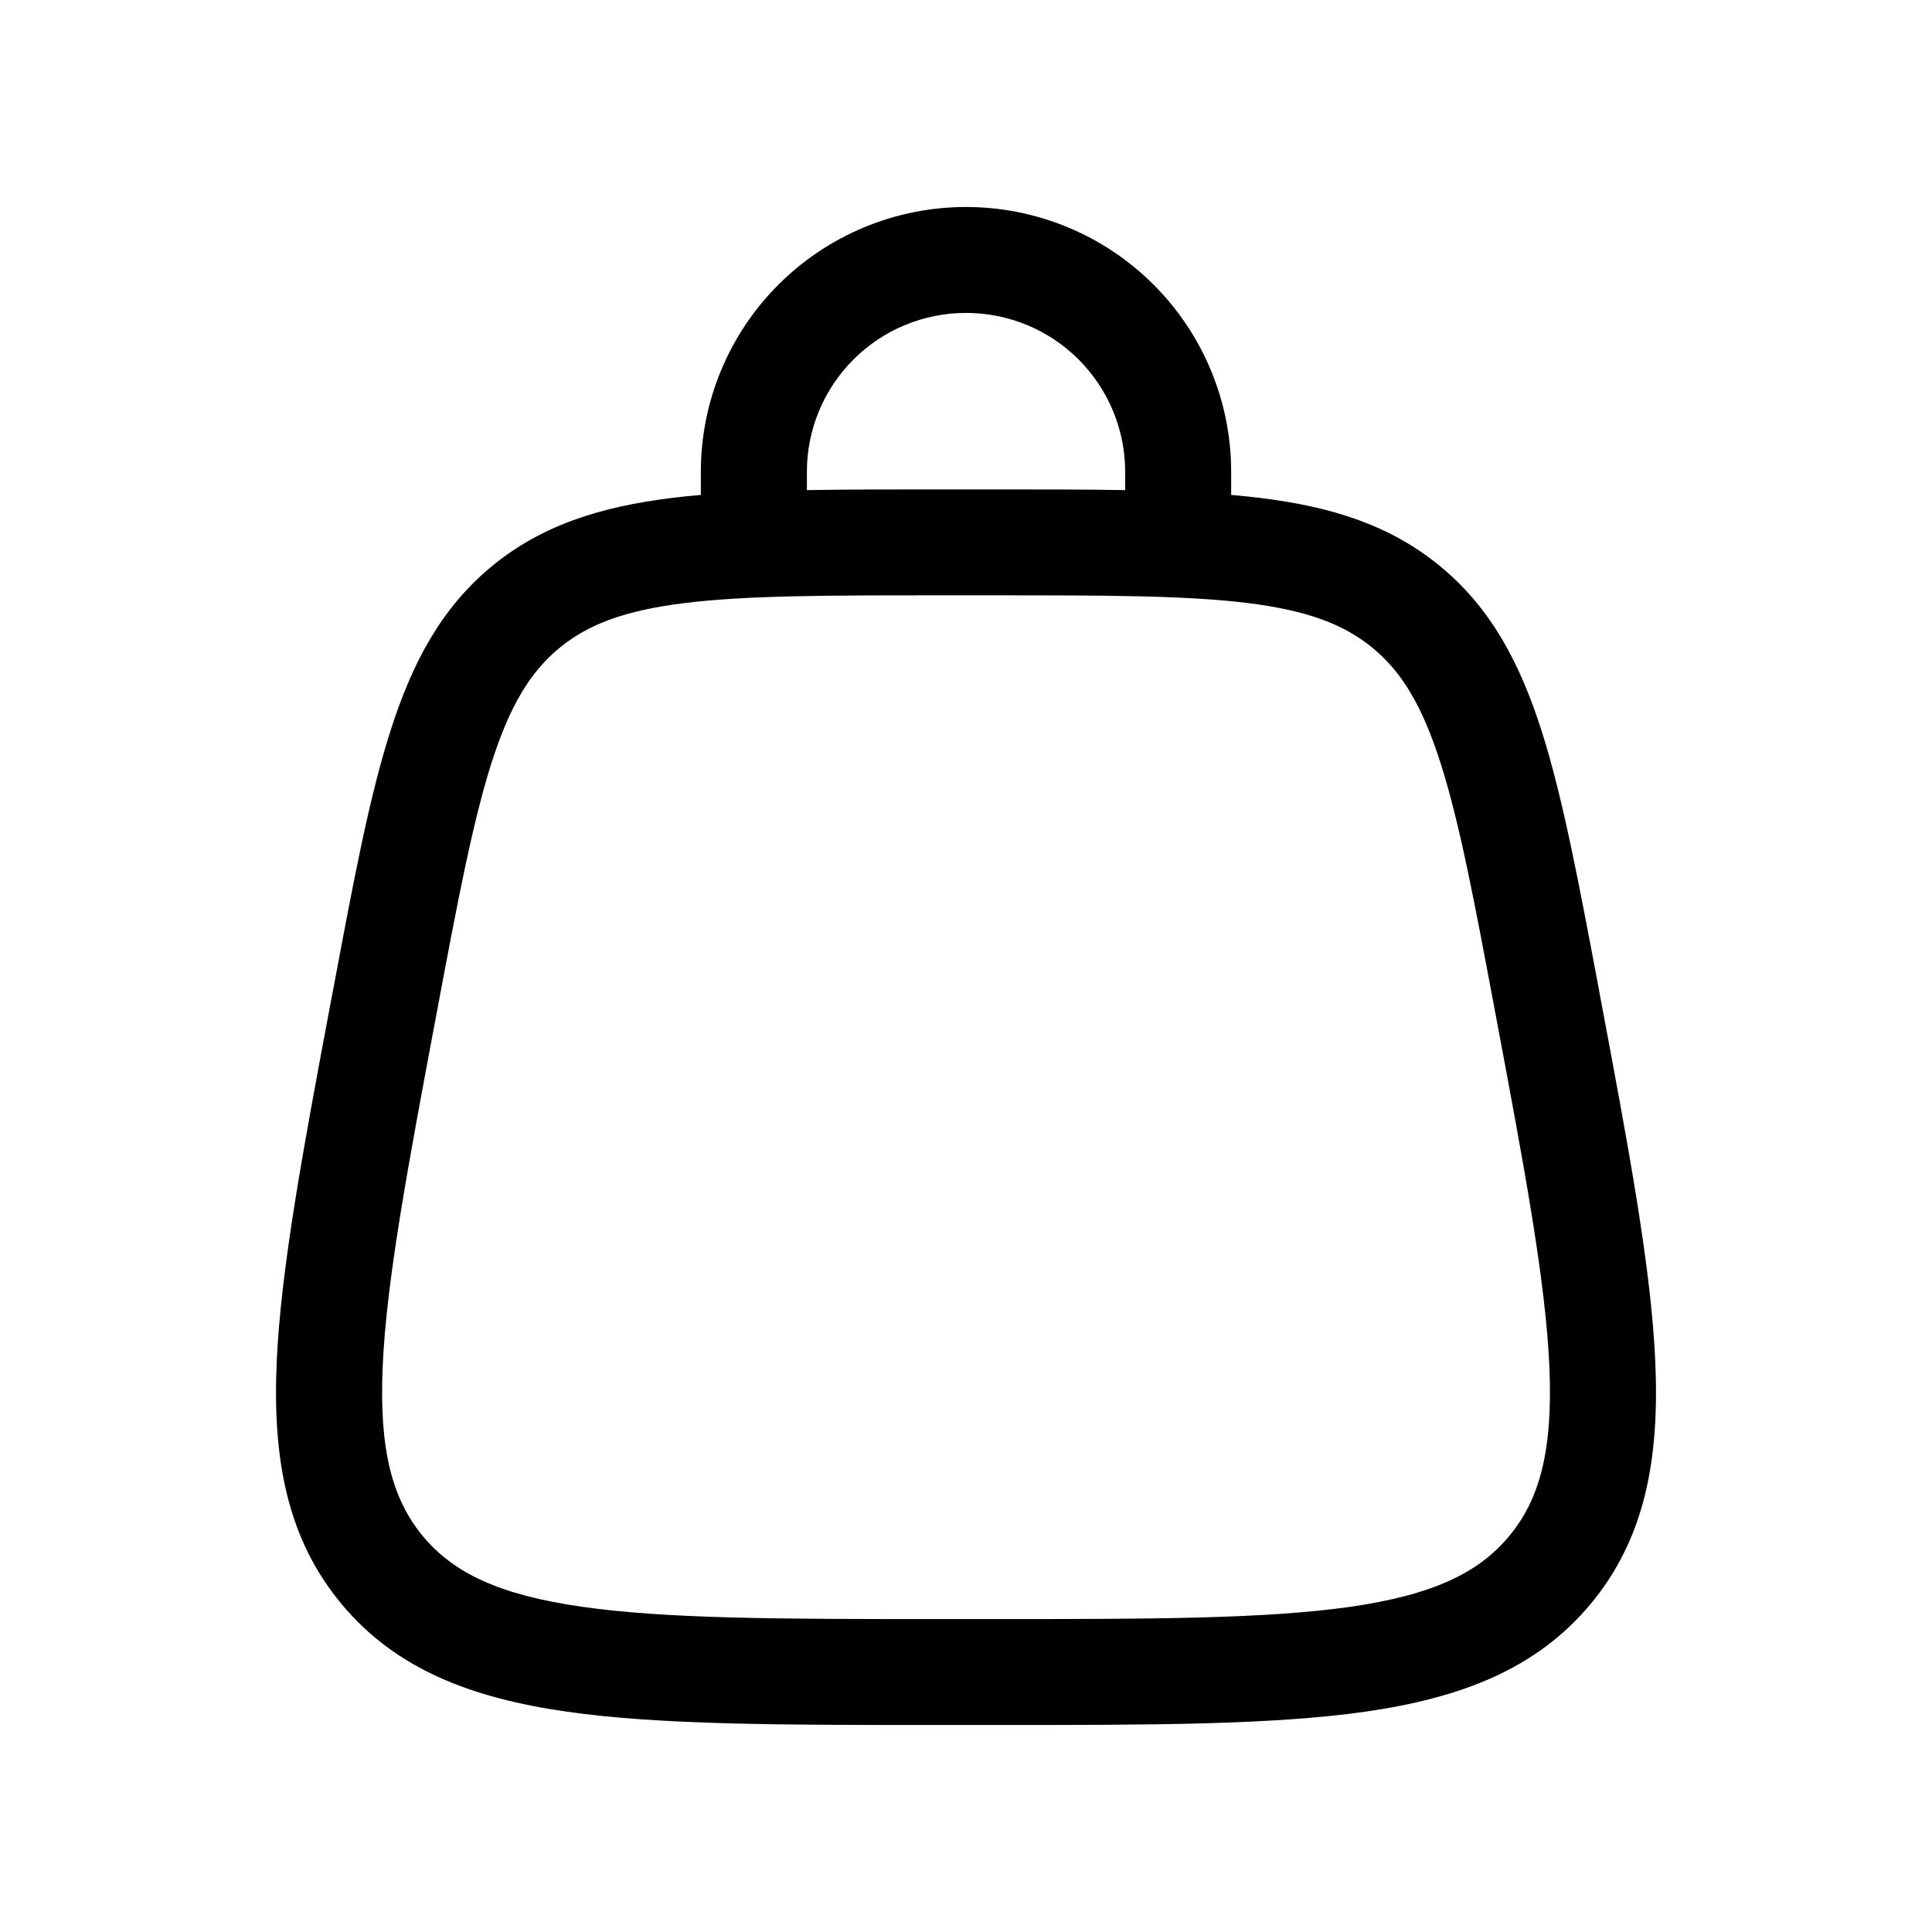 <svg width="28" height="28" viewBox="0 0 28 28" fill="none" xmlns="http://www.w3.org/2000/svg">
<path fill-rule="evenodd" clip-rule="evenodd" d="M14 4.535C13.389 4.535 12.802 4.777 12.37 5.209C11.937 5.641 11.694 6.227 11.694 6.837V7.103C12.265 7.093 12.891 7.093 13.58 7.093H14.421C15.108 7.093 15.735 7.093 16.307 7.103V6.837C16.307 6.535 16.247 6.235 16.131 5.956C16.015 5.677 15.845 5.423 15.631 5.209C15.417 4.995 15.163 4.825 14.883 4.71C14.603 4.594 14.303 4.535 14 4.535ZM17.843 7.173V6.837C17.843 5.82 17.438 4.844 16.717 4.124C15.997 3.404 15.019 3 14 3C12.981 3 12.004 3.404 11.283 4.124C10.562 4.844 10.157 5.82 10.157 6.837V7.173C10.011 7.185 9.87 7.199 9.733 7.217C8.698 7.345 7.846 7.613 7.12 8.213C6.396 8.814 5.974 9.602 5.658 10.595C5.35 11.556 5.119 12.791 4.828 14.346L4.806 14.458C4.394 16.651 4.071 18.38 4.01 19.741C3.949 21.138 4.158 22.294 4.947 23.243C5.736 24.193 6.835 24.61 8.221 24.808C9.573 25 11.333 25 13.568 25H14.434C16.668 25 18.428 25 19.78 24.808C21.165 24.61 22.266 24.193 23.055 23.243C23.844 22.294 24.051 21.138 23.99 19.741C23.931 18.38 23.606 16.651 23.194 14.458L23.174 14.346C22.881 12.791 22.649 11.555 22.343 10.595C22.026 9.602 21.606 8.814 20.88 8.213C20.156 7.613 19.302 7.344 18.267 7.217C18.126 7.2 17.985 7.185 17.843 7.173ZM9.922 8.74C9.046 8.848 8.516 9.052 8.102 9.395C7.689 9.737 7.391 10.219 7.122 11.06C6.849 11.92 6.632 13.064 6.329 14.679C5.903 16.948 5.6 18.568 5.546 19.809C5.493 21.027 5.69 21.733 6.129 22.264C6.57 22.793 7.229 23.115 8.438 23.287C9.668 23.463 11.319 23.465 13.63 23.465H14.37C16.681 23.465 18.332 23.463 19.562 23.288C20.771 23.115 21.43 22.793 21.871 22.264C22.312 21.734 22.507 21.028 22.455 19.808C22.4 18.569 22.098 16.948 21.671 14.679C21.368 13.063 21.153 11.921 20.878 11.06C20.61 10.219 20.312 9.737 19.898 9.394C19.484 9.052 18.956 8.848 18.078 8.739C17.181 8.629 16.016 8.628 14.369 8.628H13.631C11.985 8.628 10.819 8.629 9.922 8.74Z" fill="black"/>
</svg>
